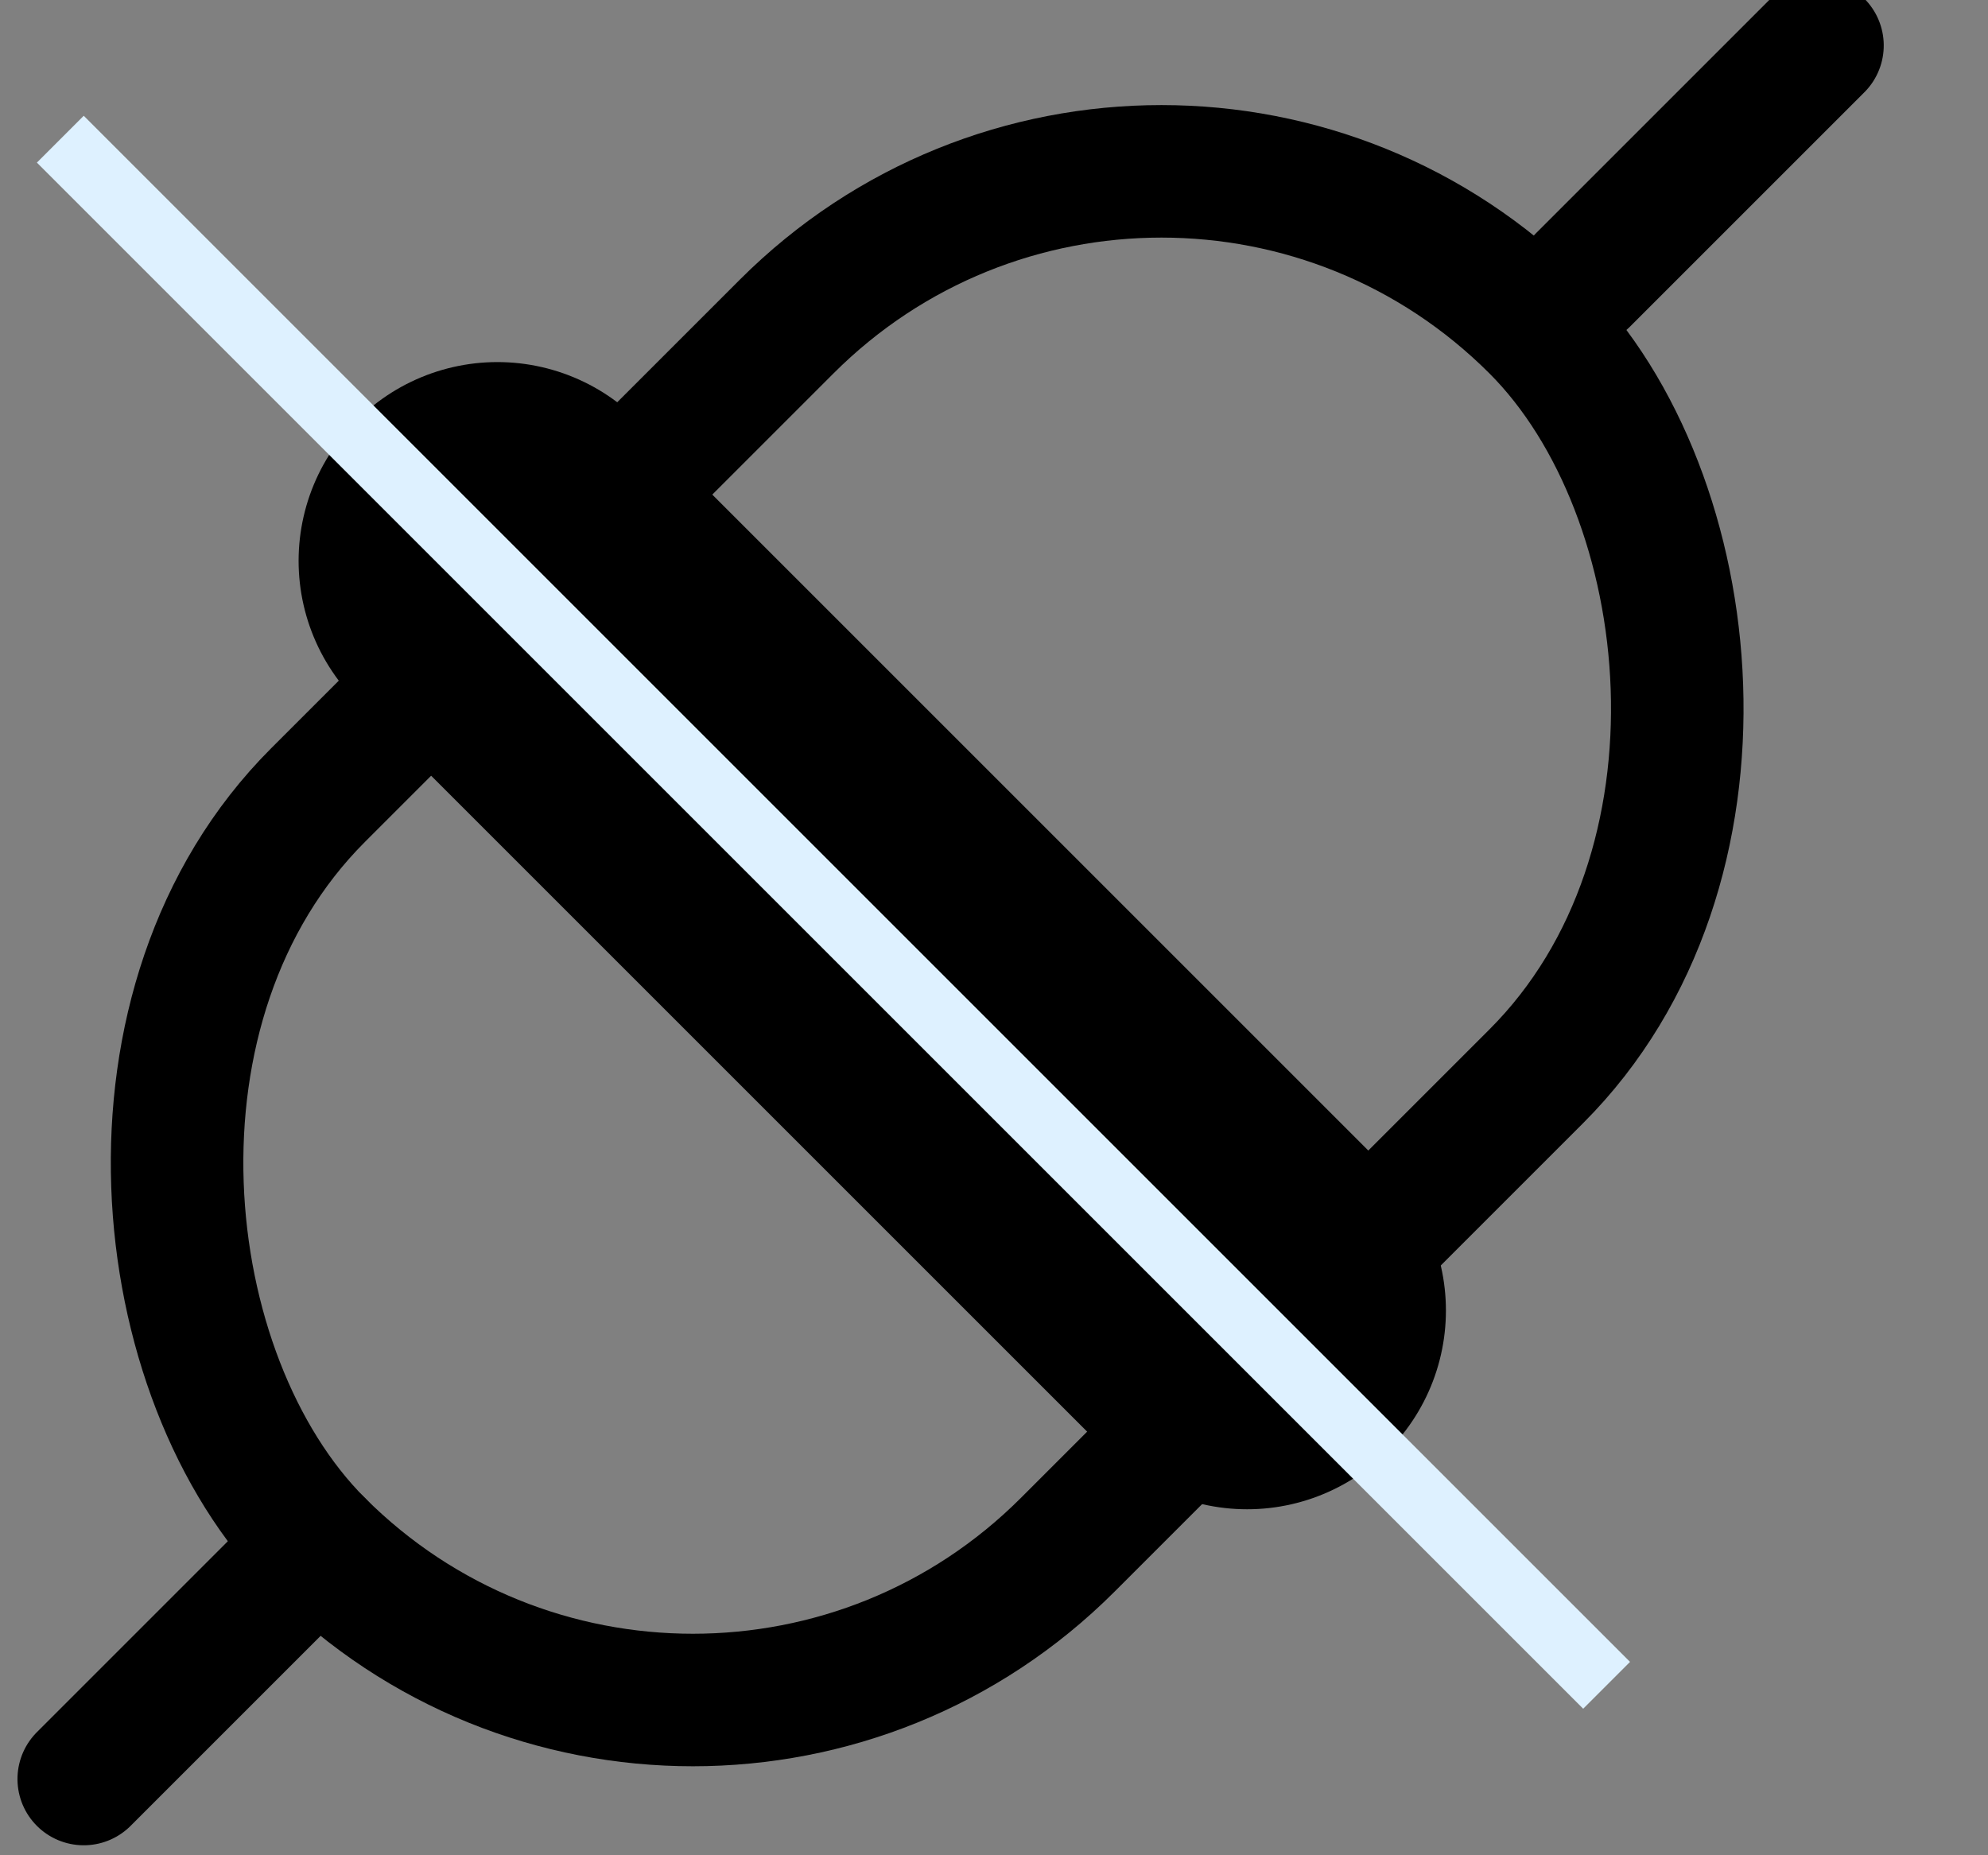 <?xml version="1.0" encoding="UTF-8"?>
<svg width="15px" height="14px" viewBox="0 0 15 14" version="1.1" xmlns="http://www.w3.org/2000/svg" xmlns:xlink="http://www.w3.org/1999/xlink">
    <rect x="0" y="0" width="15" height="14" fill="#808080" stroke="none"/>
    <!-- Generator: Sketch 52.4 (67378) - http://www.bohemiancoding.com/sketch -->
    <title>connected</title>
    <desc>Created with Sketch.</desc>
    <g id="Page-1" stroke="none" stroke-width="1" fill="none" fill-rule="evenodd">
        <g id="session-screen-copy-11" transform="translate(-17, -177)">
            <g id="connected" transform="translate(10, 169)">
                <g id="Group-20-Copy-23" transform="translate(13.935, 14) scale(-1, 1) rotate(45) translate(-13.935, -14) translate(3.935, 5)">
                    <path d="M11,5.5 L11,13.5" id="Line-8" stroke="#000000" stroke-width="3" stroke-linecap="round"></path>
                    <g id="Group-16" transform="translate(0.707, 0.293)">
                        <path d="M3,9.5 L0.5,9.5" id="Line-10" stroke="#000000" stroke-linecap="round"></path>
                        <path d="M19,9.5 L16.5,9.5" id="Line-10-Copy-5" stroke="#000000" stroke-linecap="round"></path>
                        <rect id="Rectangle" stroke="#000000" x="3.5" y="5.5" width="13" height="8" rx="4"></rect>
                        <path d="M10.375,0.875 L10.375,16.875" id="Line-12" stroke="#DEF1FF" stroke-width="0.5" stroke-linecap="square"></path>
                    </g>
                </g>
            </g>
        </g>
    </g>
</svg>